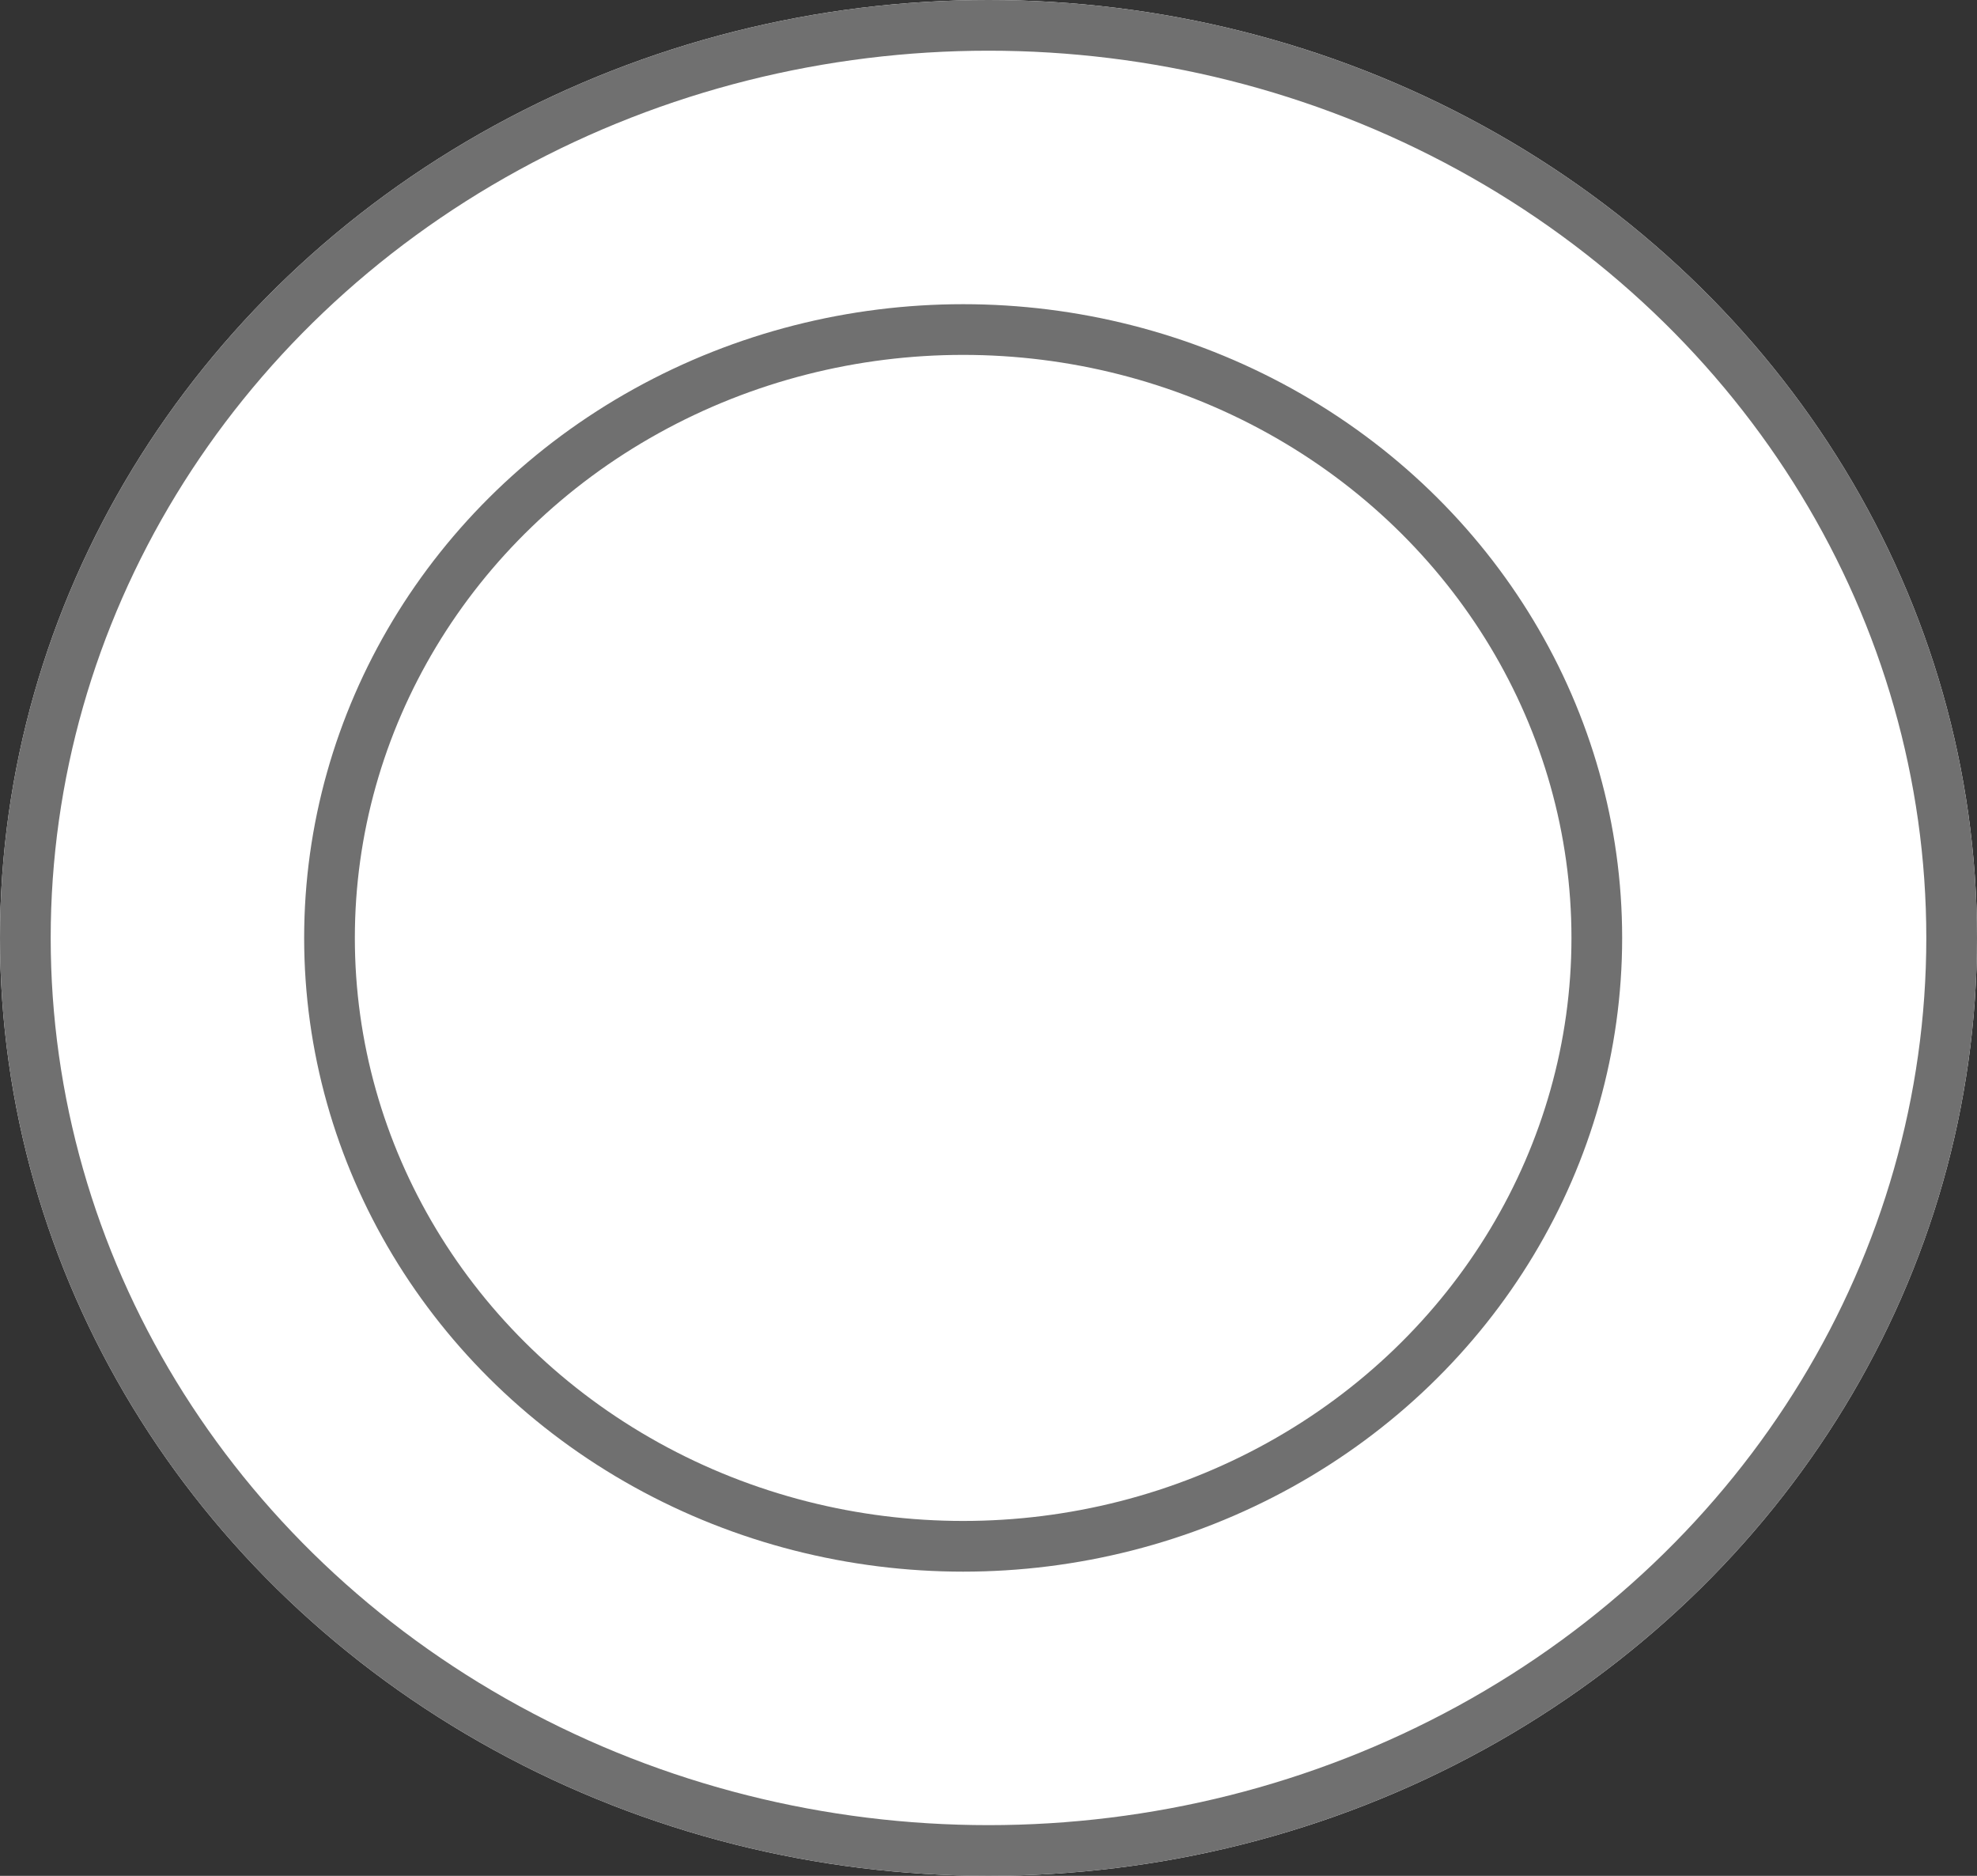 <svg xmlns="http://www.w3.org/2000/svg" width="39" height="37" viewBox="0 0 39 37">
  <rect x="0" y="0" width="39" height="37" fill="#333333" stroke="none"/>
  <defs>
    <style>
      .cls-1 {
        fill: #fff;
        stroke: #707070;
      }

      .cls-2 {
        stroke: none;
      }

      .cls-3 {
        fill: none;
      }
    </style>
  </defs>
  <g id="グループ_4295" data-name="グループ 4295" transform="translate(-852.624 -6486.254)">
    <g id="楕円形_495" data-name="楕円形 495" class="cls-1" transform="translate(852.624 6486.254)">
      <ellipse class="cls-2" cx="19.5" cy="18.5" rx="19.5" ry="18.5"/>
      <ellipse class="cls-3" cx="19.5" cy="18.5" rx="19" ry="18"/>
    </g>
    <g id="楕円形_496" data-name="楕円形 496" class="cls-1" transform="translate(858.624 6492.254)">
      <ellipse class="cls-2" cx="13" cy="12.5" rx="13" ry="12.5"/>
      <ellipse class="cls-3" cx="13" cy="12.5" rx="12.5" ry="12"/>
    </g>
  </g>
</svg>
